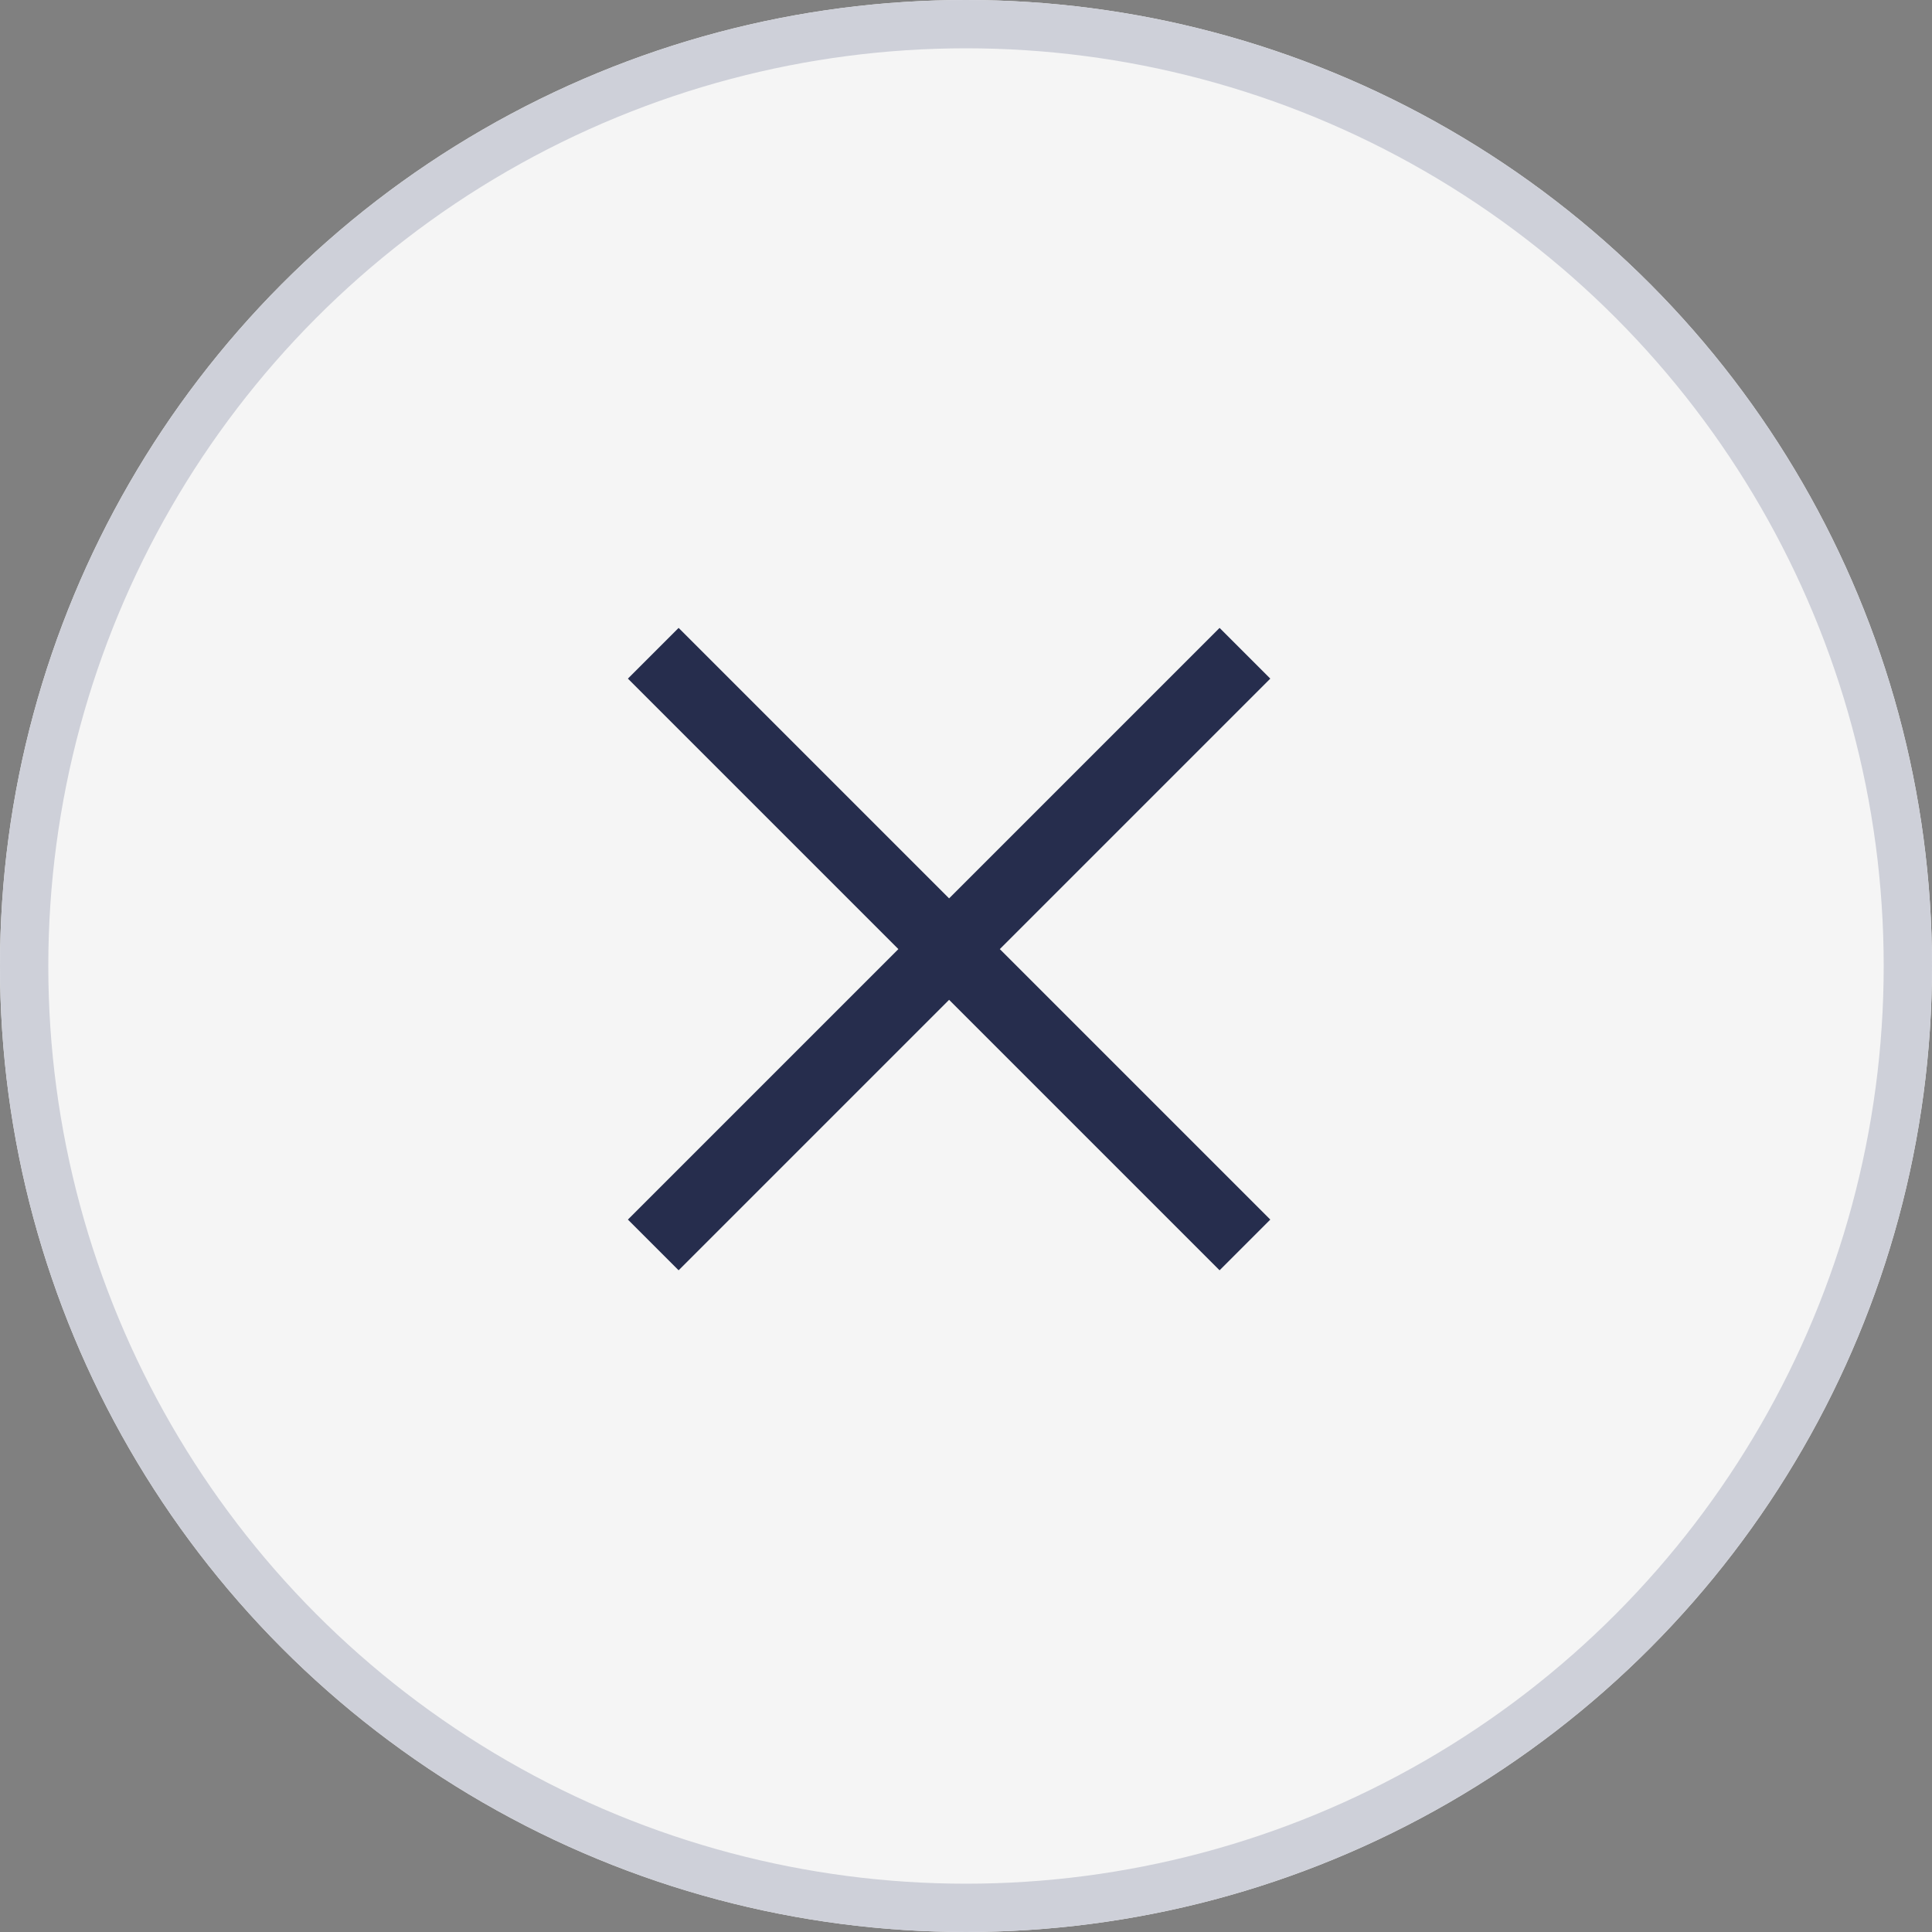 <svg xmlns="http://www.w3.org/2000/svg" width="40" height="40" viewBox="0 0 40 40">
  <rect x="0" y="0" width="40" height="40" fill="#808080" stroke="none"/>
  <g id="close_circle" transform="translate(-10 -10)">
    <g id="楕円形_12" data-name="楕円形 12" transform="translate(10 10)" fill="#f5f5f5" stroke="#ced0d9" stroke-width="1">
      <circle cx="20" cy="20" r="20" stroke="none"/>
      <circle cx="20" cy="20" r="19.5" fill="none"/>
    </g>
    <path id="パス_21" data-name="パス 21" d="M6.4,18.65,5.35,17.6l5.6-5.6L5.35,6.4,6.4,5.35l5.6,5.6,5.6-5.6L18.65,6.4,13.05,12l5.6,5.6L17.6,18.65,12,13.05Z" transform="translate(17.65 17.65)" fill="#262d4d"/>
  </g>
</svg>
